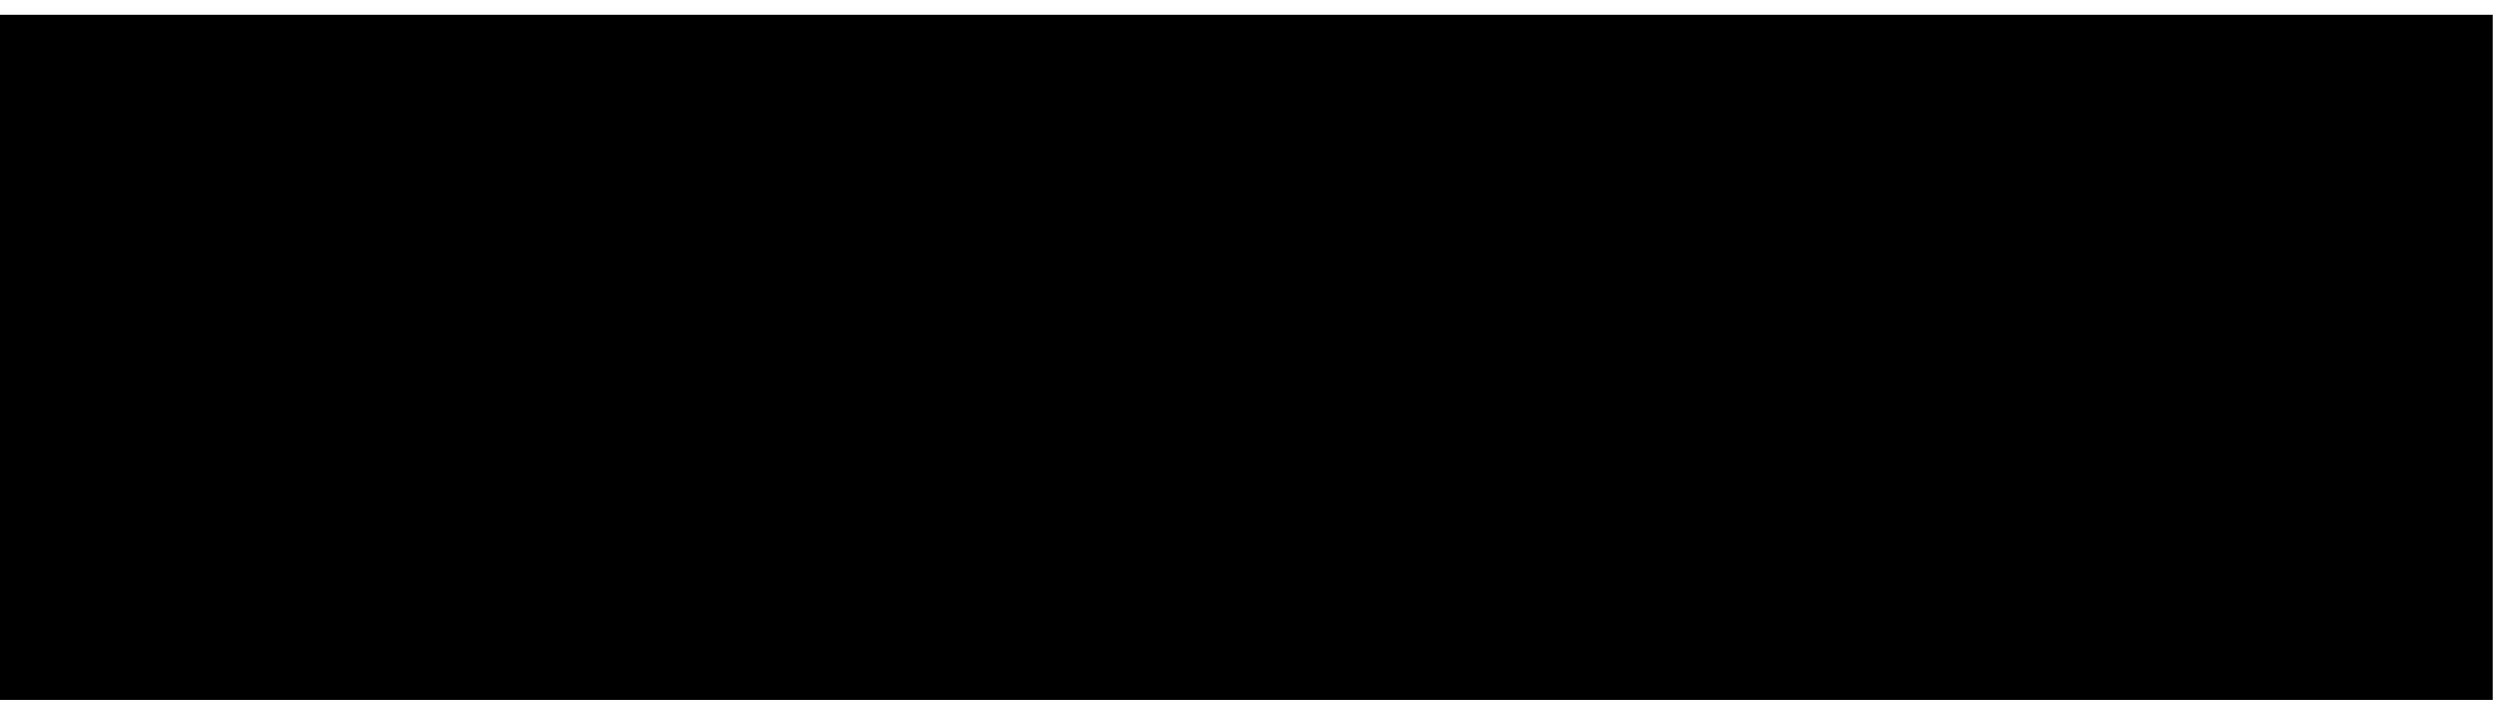 <svg xmlns="http://www.w3.org/2000/svg" width="94" height="27" viewBox="0 0 94 27" fill="none"><path d="M0 0.556V26.317H93.727V0.556H0Z" fill="#1D1D1B" style="fill:#1D1D1B;fill:color(display-p3 0.114 0.114 0.106);fill-opacity:1;"></path><path d="M13.538 16.248C13.532 16.248 13.526 16.249 13.52 16.25C12.713 16.43 12.082 16.456 12.082 16.456C11.581 16.482 11.279 16.306 11.14 16.017C11.048 15.826 11.047 15.536 11.129 15.218L12.292 10.812H15.006C15.04 10.812 15.07 10.787 15.079 10.755L15.563 8.924C15.565 8.917 15.566 8.91 15.566 8.902C15.566 8.86 15.532 8.826 15.491 8.826H12.816L13.496 6.232C13.499 6.226 13.5 6.219 13.5 6.214C13.5 6.17 13.466 6.136 13.423 6.136H10.346C10.311 6.136 10.281 6.16 10.273 6.194C10.273 6.194 9.822 7.906 9.579 8.826H8.516C8.482 8.826 8.451 8.85 8.443 8.882L7.958 10.714C7.956 10.721 7.956 10.727 7.956 10.734C7.956 10.777 7.989 10.812 8.031 10.812H9.051C8.429 13.171 7.832 15.427 7.832 15.427C7.621 16.225 7.616 16.955 7.845 17.432C8.202 18.176 9.145 18.5 10.327 18.529C10.327 18.529 11.578 18.582 13.044 18.317C13.074 18.313 13.097 18.29 13.106 18.261L13.61 16.347C13.611 16.34 13.613 16.333 13.613 16.326C13.613 16.283 13.579 16.248 13.537 16.248H13.538ZM53.479 8.565C50.559 8.55 47.712 10.243 46.912 13.452C46.185 16.362 47.639 18.505 51.016 18.522C53.937 18.536 56.783 16.844 57.583 13.636C58.309 10.725 56.856 8.582 53.479 8.565V8.565ZM54.289 13.652C53.403 16.77 51.458 16.514 51.458 16.514C51.458 16.514 49.32 16.553 50.206 13.436C51.092 10.318 53.038 10.573 53.038 10.573C53.038 10.573 55.176 10.534 54.289 13.652ZM87.35 15.025C86.428 15.025 85.681 15.786 85.681 16.725C85.681 17.663 86.428 18.425 87.35 18.425C88.272 18.425 89.02 17.664 89.02 16.725C89.02 15.785 88.273 15.025 87.35 15.025ZM88.198 17.755H87.938C87.92 17.755 87.904 17.746 87.896 17.732L87.345 16.922L87.025 16.921V17.705C87.025 17.733 87.002 17.755 86.973 17.755H86.765C86.737 17.755 86.715 17.733 86.715 17.705V15.653C86.715 15.625 86.737 15.601 86.765 15.601L87.417 15.6C87.775 15.6 88.066 15.897 88.066 16.261C88.066 16.537 87.901 16.772 87.665 16.871L88.229 17.692C88.234 17.699 88.237 17.707 88.237 17.715C88.237 17.737 88.219 17.755 88.197 17.755H88.198ZM46.984 9.319C46.984 9.287 46.965 9.26 46.938 9.248C45.295 8.499 43.364 8.565 43.364 8.565C40.443 8.55 37.597 10.243 36.796 13.452C36.07 16.362 37.524 18.505 40.9 18.522C40.9 18.522 43.018 18.58 44.697 17.892C44.72 17.883 44.739 17.863 44.745 17.838L45.339 15.611C45.341 15.605 45.343 15.598 45.343 15.59C45.343 15.548 45.308 15.513 45.266 15.513C45.253 15.513 45.242 15.516 45.232 15.522C42.877 16.741 41.437 16.379 41.437 16.379C41.437 16.379 39.261 16.275 40.104 13.391C40.805 10.997 42.963 10.684 42.963 10.684C42.963 10.684 44.837 10.259 46.272 11.622C46.286 11.636 46.304 11.644 46.325 11.644C46.36 11.644 46.39 11.62 46.398 11.588L46.981 9.34C46.983 9.334 46.985 9.327 46.985 9.32L46.984 9.319ZM74.81 9.741C74.165 8.398 71.634 8.305 69.156 9.536C68.998 9.616 68.844 9.696 68.696 9.781C68.689 9.768 68.684 9.754 68.678 9.741C68.045 8.42 65.588 8.309 63.15 9.476L63.292 8.937C63.294 8.93 63.295 8.923 63.295 8.916C63.295 8.873 63.26 8.839 63.219 8.839H60.144C60.109 8.839 60.079 8.863 60.07 8.897L57.631 18.16C57.63 18.166 57.629 18.172 57.629 18.178C57.629 18.221 57.663 18.256 57.705 18.256H60.78C60.815 18.256 60.845 18.232 60.853 18.201L62.629 11.456C62.75 11.377 62.88 11.301 63.018 11.233C64.034 10.728 65.073 10.765 65.336 11.317C65.429 11.508 65.429 11.797 65.348 12.116L63.761 18.158C63.76 18.165 63.758 18.171 63.758 18.178C63.758 18.221 63.793 18.256 63.834 18.256H66.915C66.951 18.256 66.98 18.23 66.989 18.197C67.763 15.26 68.739 11.552 68.758 11.458C68.881 11.377 69.011 11.302 69.15 11.233C70.166 10.728 71.205 10.766 71.469 11.317C71.561 11.508 71.561 11.798 71.481 12.117L69.894 18.156C69.892 18.163 69.892 18.17 69.892 18.179C69.892 18.221 69.925 18.256 69.967 18.256H73.048C73.084 18.256 73.113 18.231 73.122 18.197C73.896 15.261 74.824 11.746 74.824 11.746C75.034 10.947 75.038 10.217 74.811 9.741L74.81 9.741ZM87.775 16.26C87.775 16.058 87.615 15.895 87.416 15.895H87.024V16.626L87.416 16.625C87.615 16.625 87.775 16.462 87.775 16.261V16.26ZM85.588 9.983C85.588 9.983 84.997 8.556 81.498 8.556C81.498 8.556 79.558 8.509 77.697 9.028C77.672 9.036 77.652 9.057 77.646 9.084L77.09 11.199C77.087 11.206 77.086 11.212 77.086 11.22C77.086 11.262 77.12 11.297 77.163 11.297C77.173 11.297 77.182 11.295 77.191 11.291C79.801 10.184 82.067 10.554 82.355 11.156C82.463 11.384 82.485 11.691 82.404 12.009L82.387 12.076C80.119 12.03 75.925 12.388 75.082 15.547C75.082 15.547 74.148 18.512 77.59 18.512C79.022 18.512 80.15 18.033 80.986 17.463L80.805 18.157C80.803 18.164 80.802 18.171 80.802 18.178C80.802 18.221 80.836 18.255 80.877 18.255H83.921C83.957 18.255 83.987 18.23 83.994 18.196C84.768 15.262 85.585 12.066 85.585 12.066C85.795 11.269 85.898 10.561 85.588 9.983ZM81.397 15.88C80.917 16.17 80.264 16.451 79.536 16.451C78.041 16.451 78.321 15.374 78.321 15.374C78.321 15.374 78.308 13.88 81.924 13.859L81.398 15.88H81.397ZM36.481 9.191C35.801 8.891 34.722 8.594 33.162 8.601C30.278 8.615 27.914 9.687 27.528 11.783C27.121 13.996 29.493 14.576 30.942 14.839C32.287 15.082 32.107 15.66 32.107 15.66C32.107 15.66 32.11 16.526 30.063 16.526C28.427 16.526 27.293 15.866 26.713 15.414C26.7 15.403 26.683 15.397 26.665 15.397C26.63 15.397 26.601 15.421 26.592 15.453L26.011 17.662C26.01 17.668 26.009 17.674 26.009 17.681C26.009 17.71 26.025 17.736 26.048 17.749C26.661 18.081 27.856 18.525 29.818 18.515C32.702 18.502 35.066 17.431 35.452 15.334C35.858 13.12 33.486 12.54 32.038 12.278C30.693 12.034 30.873 11.456 30.873 11.456C30.873 11.456 30.87 10.59 32.916 10.59C34.204 10.59 35.21 11.058 35.845 11.467C35.858 11.475 35.873 11.48 35.888 11.48C35.924 11.48 35.953 11.455 35.962 11.422L36.525 9.282C36.528 9.276 36.528 9.27 36.528 9.263C36.528 9.231 36.508 9.203 36.481 9.192L36.481 9.191ZM21.623 8.565C18.738 8.565 15.928 10.243 15.137 13.452C14.421 16.362 16.05 18.493 19.361 18.532C19.361 18.532 21.653 18.689 24.236 17.794C24.26 17.787 24.279 17.766 24.286 17.74L24.885 15.467C24.886 15.46 24.887 15.453 24.887 15.447C24.887 15.404 24.854 15.37 24.812 15.37C24.8 15.37 24.79 15.372 24.781 15.377C21.555 16.945 19.662 16.475 19.662 16.475C19.662 16.475 17.771 16.323 18.159 14.091H25.478C25.513 14.091 25.543 14.066 25.551 14.033C25.591 13.904 25.629 13.769 25.662 13.635C26.397 10.658 25.021 8.565 21.623 8.565ZM22.752 12.392H18.622C19.435 10.47 21.157 10.522 21.157 10.522C21.157 10.522 23.091 10.484 22.752 12.392Z" fill="#D4C2AF" style="fill:#D4C2AF;fill:color(display-p3 0.831 0.761 0.686);fill-opacity:1;"></path></svg>